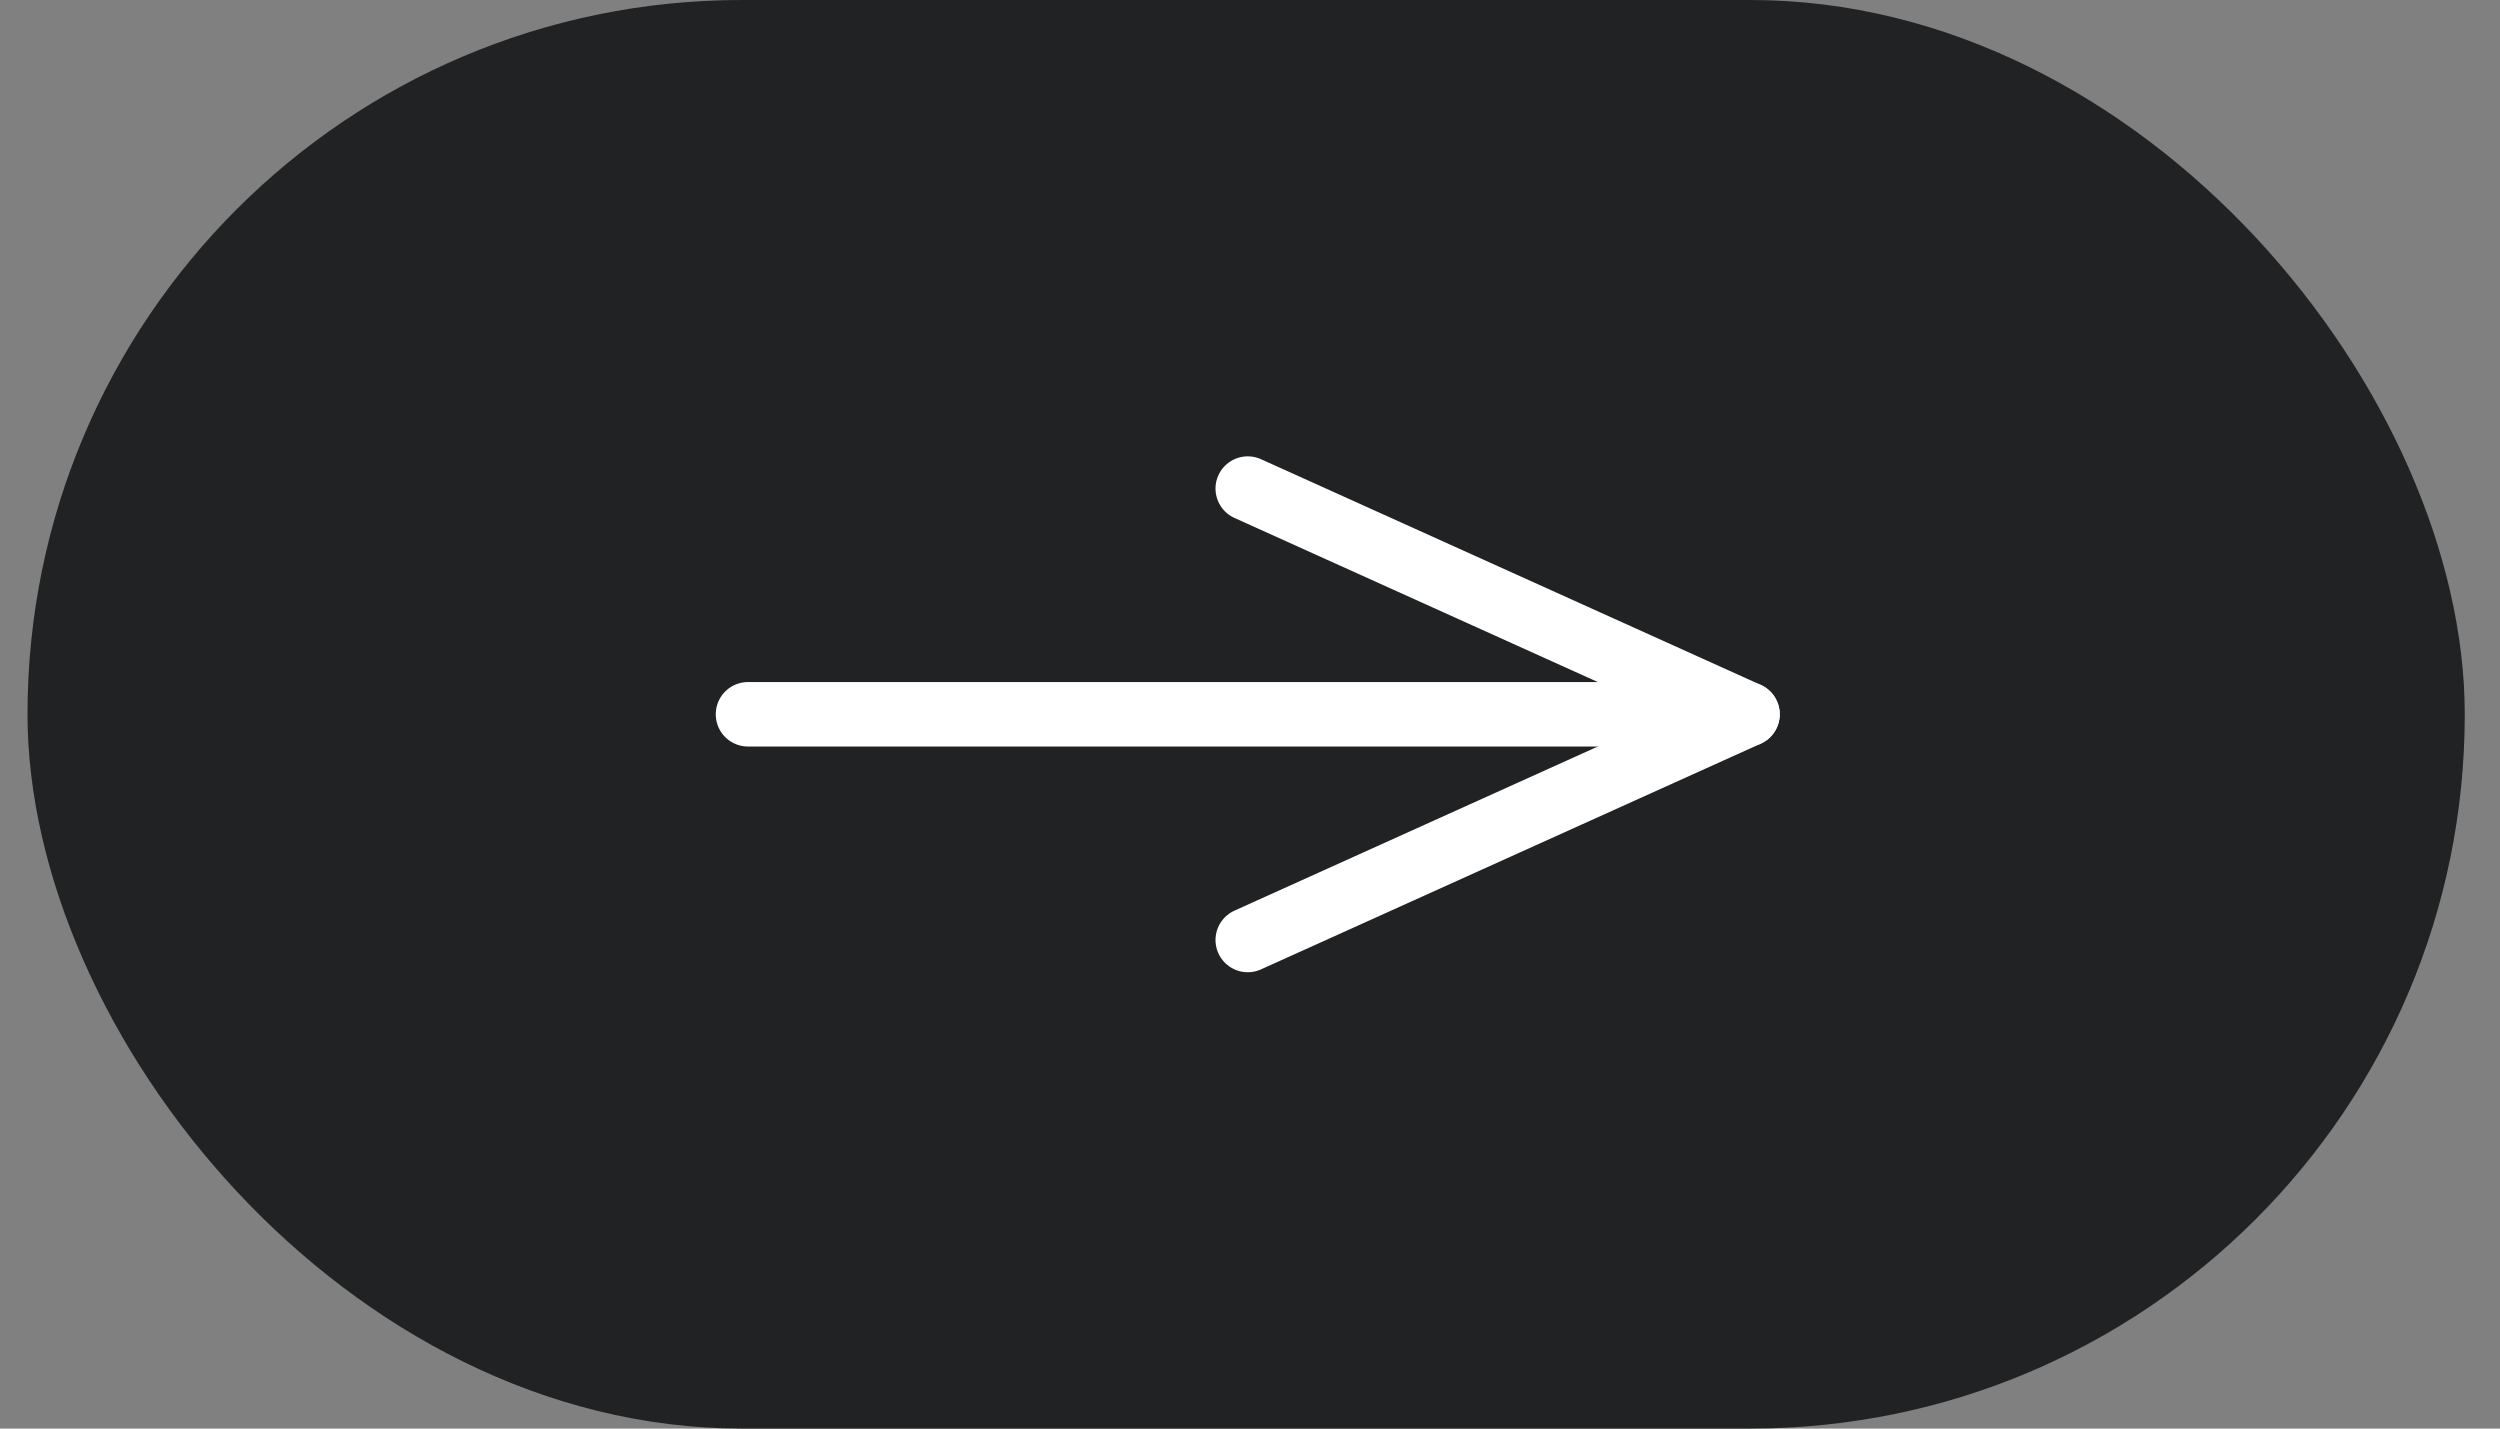 <svg width="42" height="24" viewBox="0 0 42 24" fill="none" xmlns="http://www.w3.org/2000/svg">
<rect x="0" y="0" width="42" height="24" fill="#808080" stroke="none"/>
<rect x="0.462" width="40.946" height="24" rx="12" fill="#212223"/>
<path d="M12.566 12H29.358" stroke="white" stroke-width="1.083" stroke-linecap="round" stroke-linejoin="round"/>
<path d="M20.962 8.208L29.358 12L20.962 15.792" stroke="white" stroke-width="1.083" stroke-linecap="round" stroke-linejoin="round"/>
</svg>
